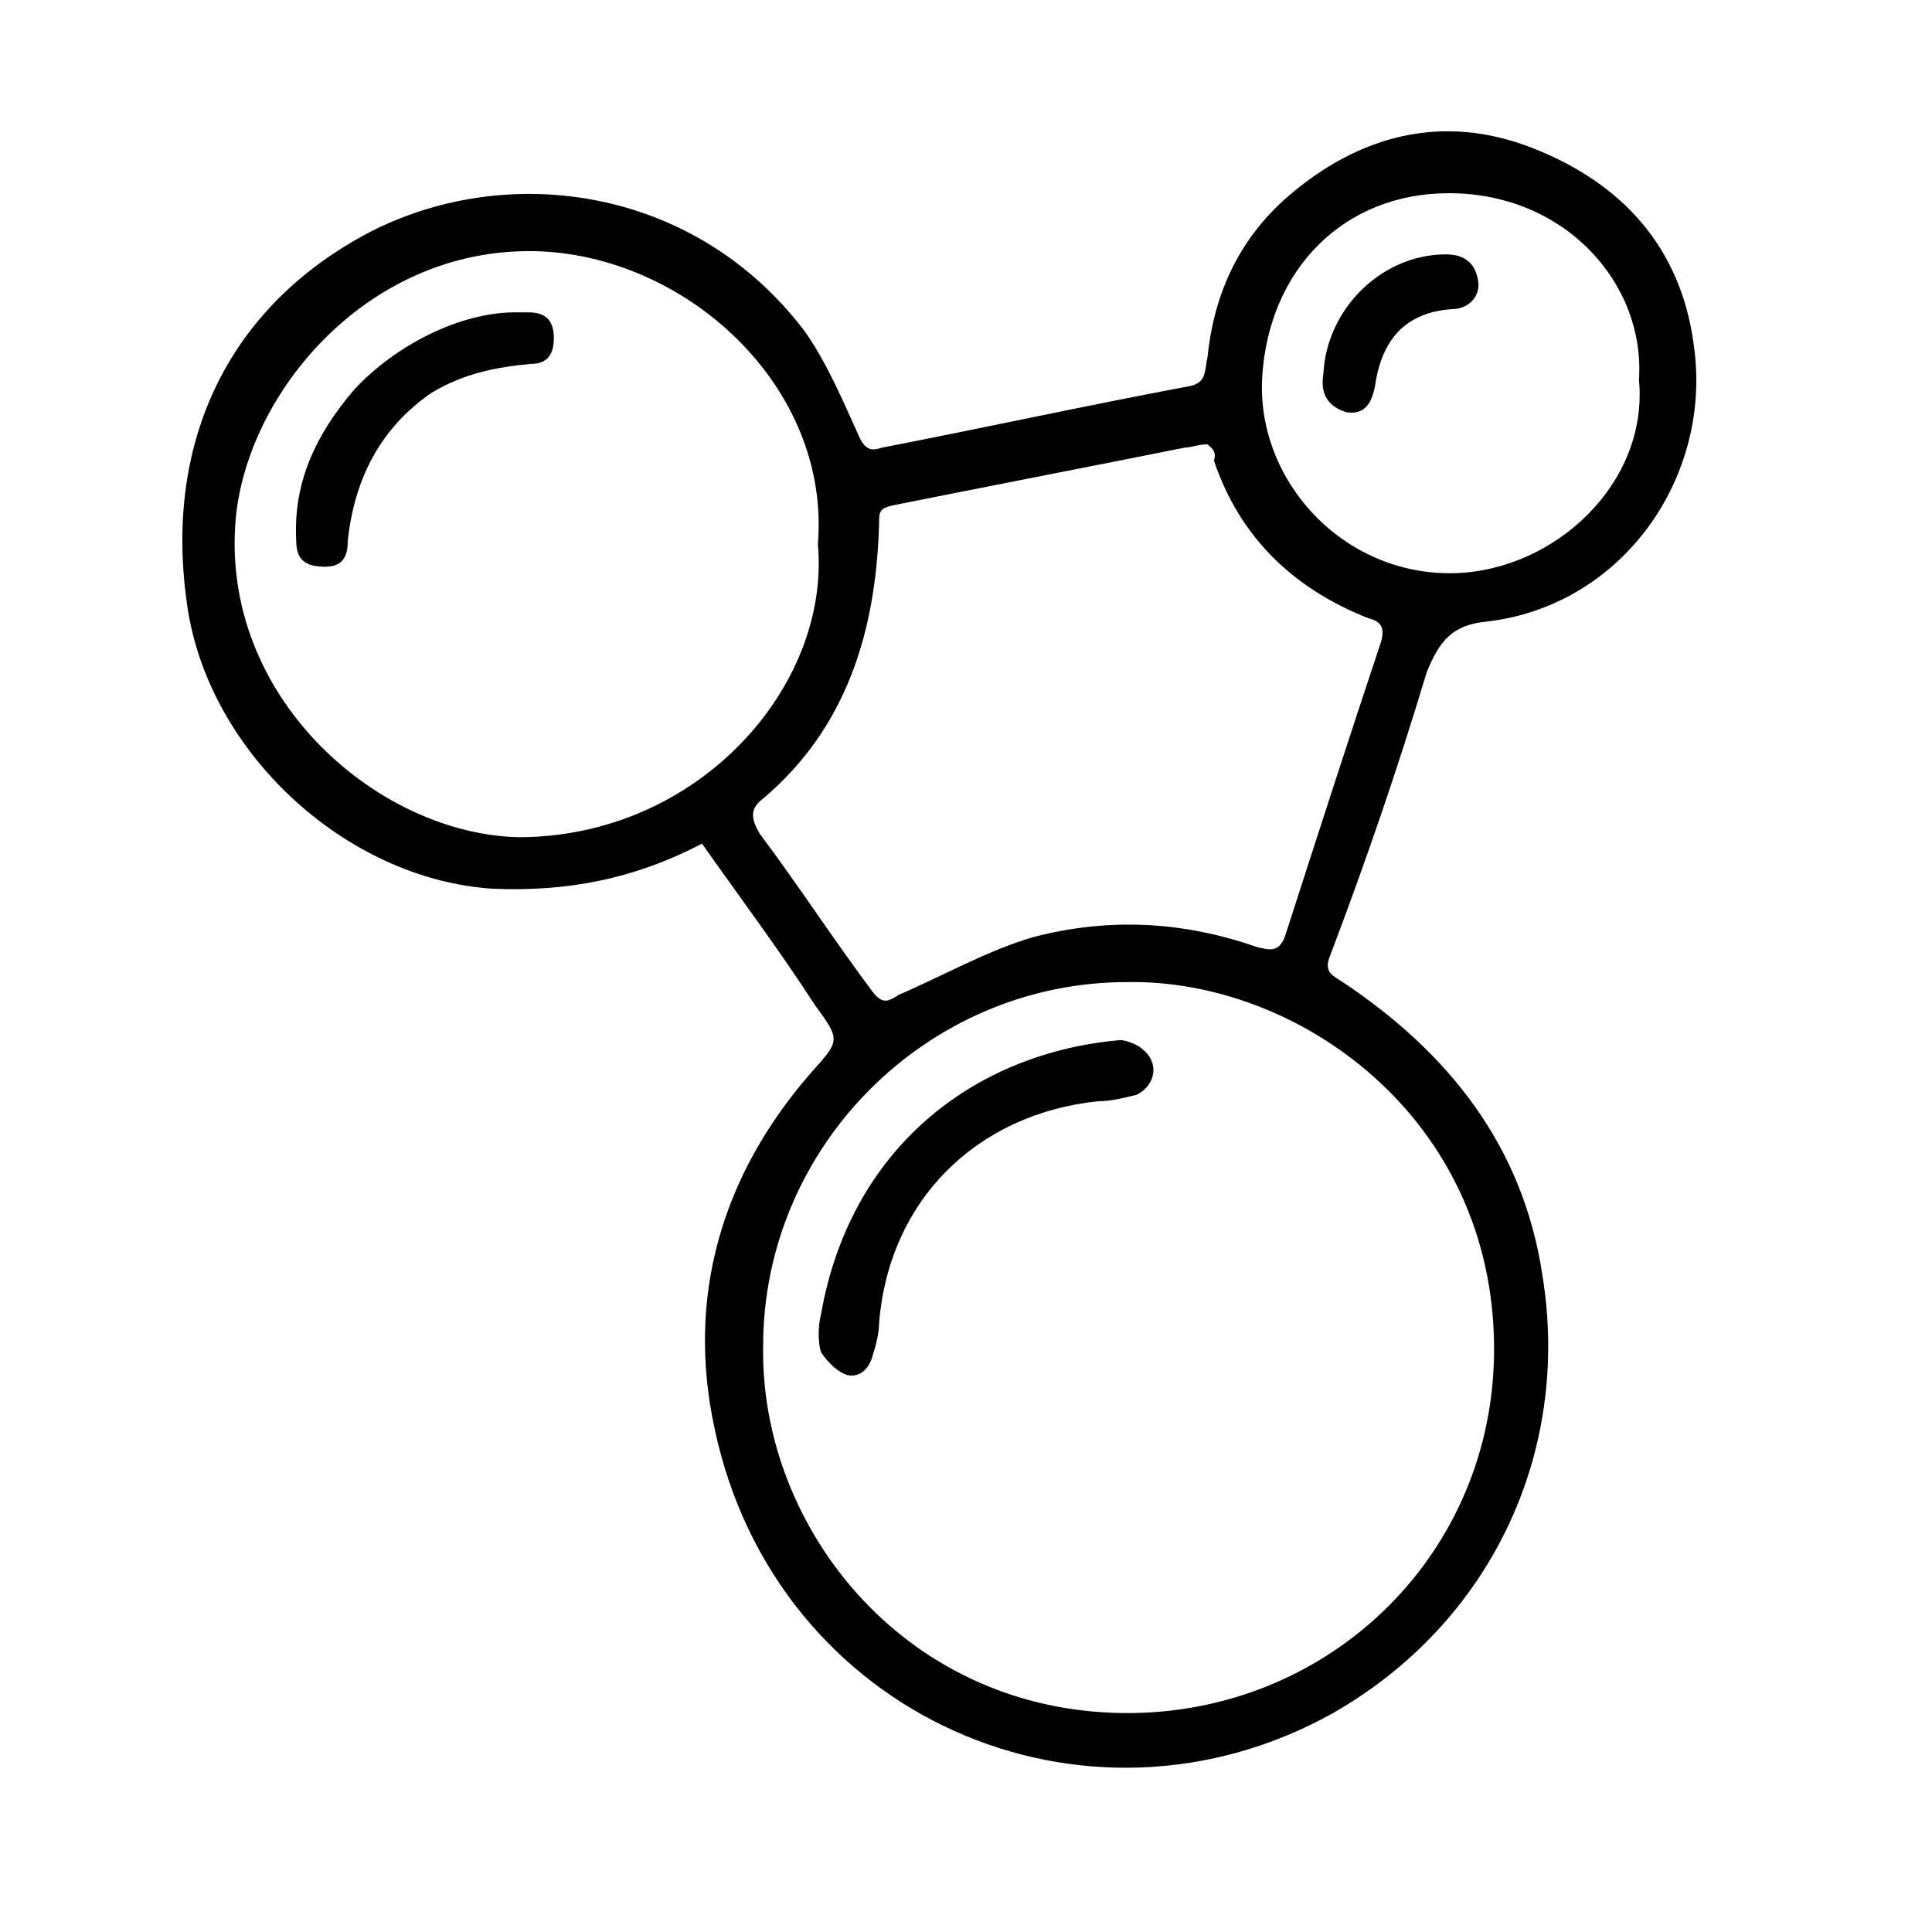 <?xml version="1.0" encoding="utf-8"?>
<!-- Generator: Adobe Illustrator 27.4.1, SVG Export Plug-In . SVG Version: 6.00 Build 0)  -->
<svg version="1.1" id="Слой_1" xmlns="http://www.w3.org/2000/svg" xmlns:xlink="http://www.w3.org/1999/xlink" x="0px" y="0px"
	 viewBox="0 0 60 60" style="enable-background:new 0 0 60 60;" xml:space="preserve">
<style type="text/css">
	.st0{stroke:#1D1D1B;stroke-miterlimit:10;}
	.st1{fill:none;stroke:#000000;stroke-miterlimit:10;}
	.st2{fill:none;stroke:#000000;stroke-width:2;stroke-miterlimit:10;}
	.st3{fill:#FFFFFF;}
	.st4{stroke:#000000;stroke-width:0.25;stroke-miterlimit:10;}
	.st5{fill:none;stroke:#000000;}
	.st6{fill:none;stroke:#000000;stroke-width:9.000000e-02;stroke-miterlimit:10;}
	.st7{fill:none;stroke:#000000;stroke-width:0.25;stroke-miterlimit:10;}
</style>
<g>
	<path d="M21.8,26.2c-2.1,1.1-4.2,1.5-6.5,1.4c-4.6-0.3-8.9-4.3-9.5-8.9c-0.7-5,1.3-9.2,5.7-11.5C15.8,5,21.6,5.8,25,10.3
		c0.7,1,1.2,2.2,1.7,3.3c0.2,0.4,0.4,0.4,0.7,0.3c3.1-0.6,6.3-1.3,9.5-1.9c0.6-0.1,0.5-0.5,0.6-0.9c0.2-2,1-3.7,2.5-5
		c2.2-1.9,4.8-2.6,7.6-1.5c2.8,1.1,4.6,3.1,5,6.1c0.6,4.1-2.2,8.1-6.4,8.6c-1.1,0.1-1.5,0.6-1.9,1.6c-0.9,3-1.9,5.9-3,8.8
		c-0.2,0.5,0.1,0.6,0.4,0.8c3.3,2.2,5.6,5.1,6.2,9.1c0.9,5.5-1.6,10.8-6.5,13.6c-7.7,4.3-17.3,0.1-19.2-8.8c-0.9-4.1,0.2-7.9,3-11.1
		c0.9-1,0.9-1,0.1-2.1C24.2,29.5,23,27.9,21.8,26.2z M23.7,41.8c-0.1,5.7,4.5,11.5,11.5,11.4c6.2-0.1,11.2-5,11.2-11.3
		c0-7.2-6.1-11.5-11.4-11.4C28.8,30.5,23.7,35.6,23.7,41.8z M25.4,16.9c0.4-4.9-4.1-9-8.8-9.1c-5.3-0.1-9.1,4.6-9.3,8.6
		c-0.3,5.4,4.5,9.5,8.8,9.6C21.7,26,25.8,21.3,25.4,16.9z M37.5,13.8c-0.3,0-0.5,0.1-0.7,0.1c-3,0.6-6.1,1.2-9.1,1.8
		c-0.4,0.1-0.4,0.2-0.4,0.6c-0.1,3.3-1,6.3-3.6,8.5c-0.4,0.3-0.4,0.6-0.1,1.1c1.2,1.6,2.3,3.3,3.5,4.9c0.3,0.4,0.5,0.3,0.8,0.1
		c1.4-0.6,2.8-1.4,4.2-1.8c2.3-0.6,4.6-0.5,6.9,0.3c0.4,0.1,0.7,0.2,0.9-0.3c1-3.1,2-6.2,3-9.2c0.1-0.4,0-0.6-0.4-0.7
		c-2.3-0.9-4-2.5-4.8-4.9C37.8,14,37.6,13.9,37.5,13.8z M50.9,11.8C51.1,8.8,48.6,6,45,6c-3.3,0-5.6,2.4-5.8,5.7
		c-0.2,3.2,2.5,6.2,6,6.1C48.3,17.7,51.2,15,50.9,11.8z"/>
	<path d="M34.8,32.3c0.1,0,0.5,0.1,0.7,0.3c0.5,0.4,0.4,1.1-0.2,1.4c-0.4,0.1-0.8,0.2-1.2,0.2c-3.8,0.4-6.5,3.1-6.8,6.9
		c0,0.3-0.1,0.7-0.2,1c-0.1,0.4-0.4,0.7-0.8,0.6c-0.3-0.1-0.6-0.4-0.8-0.7c-0.1-0.3-0.1-0.8,0-1.2C26.4,35.7,30.2,32.7,34.8,32.3z"
		/>
	<path d="M16,9.7c0.1,0,0.3,0,0.4,0c0.5,0,0.8,0.2,0.8,0.8c0,0.5-0.2,0.8-0.7,0.8c-1.1,0.1-2.1,0.3-3.1,0.9
		c-1.6,1.1-2.4,2.7-2.6,4.6c0,0.4-0.1,0.8-0.7,0.8c-0.6,0-0.9-0.2-0.9-0.8c-0.1-1.8,0.6-3.3,1.8-4.7C12.3,10.7,14.3,9.7,16,9.7z"/>
	<path d="M41.1,11.6c0.1-2,1.8-3.7,3.8-3.7c0.5,0,0.9,0.2,1,0.8c0.1,0.5-0.3,0.9-0.8,0.9c-1.5,0.1-2.2,1-2.4,2.4
		c-0.1,0.5-0.3,0.9-0.9,0.8C41.2,12.6,41,12.2,41.1,11.6z"/>
</g>
</svg>
